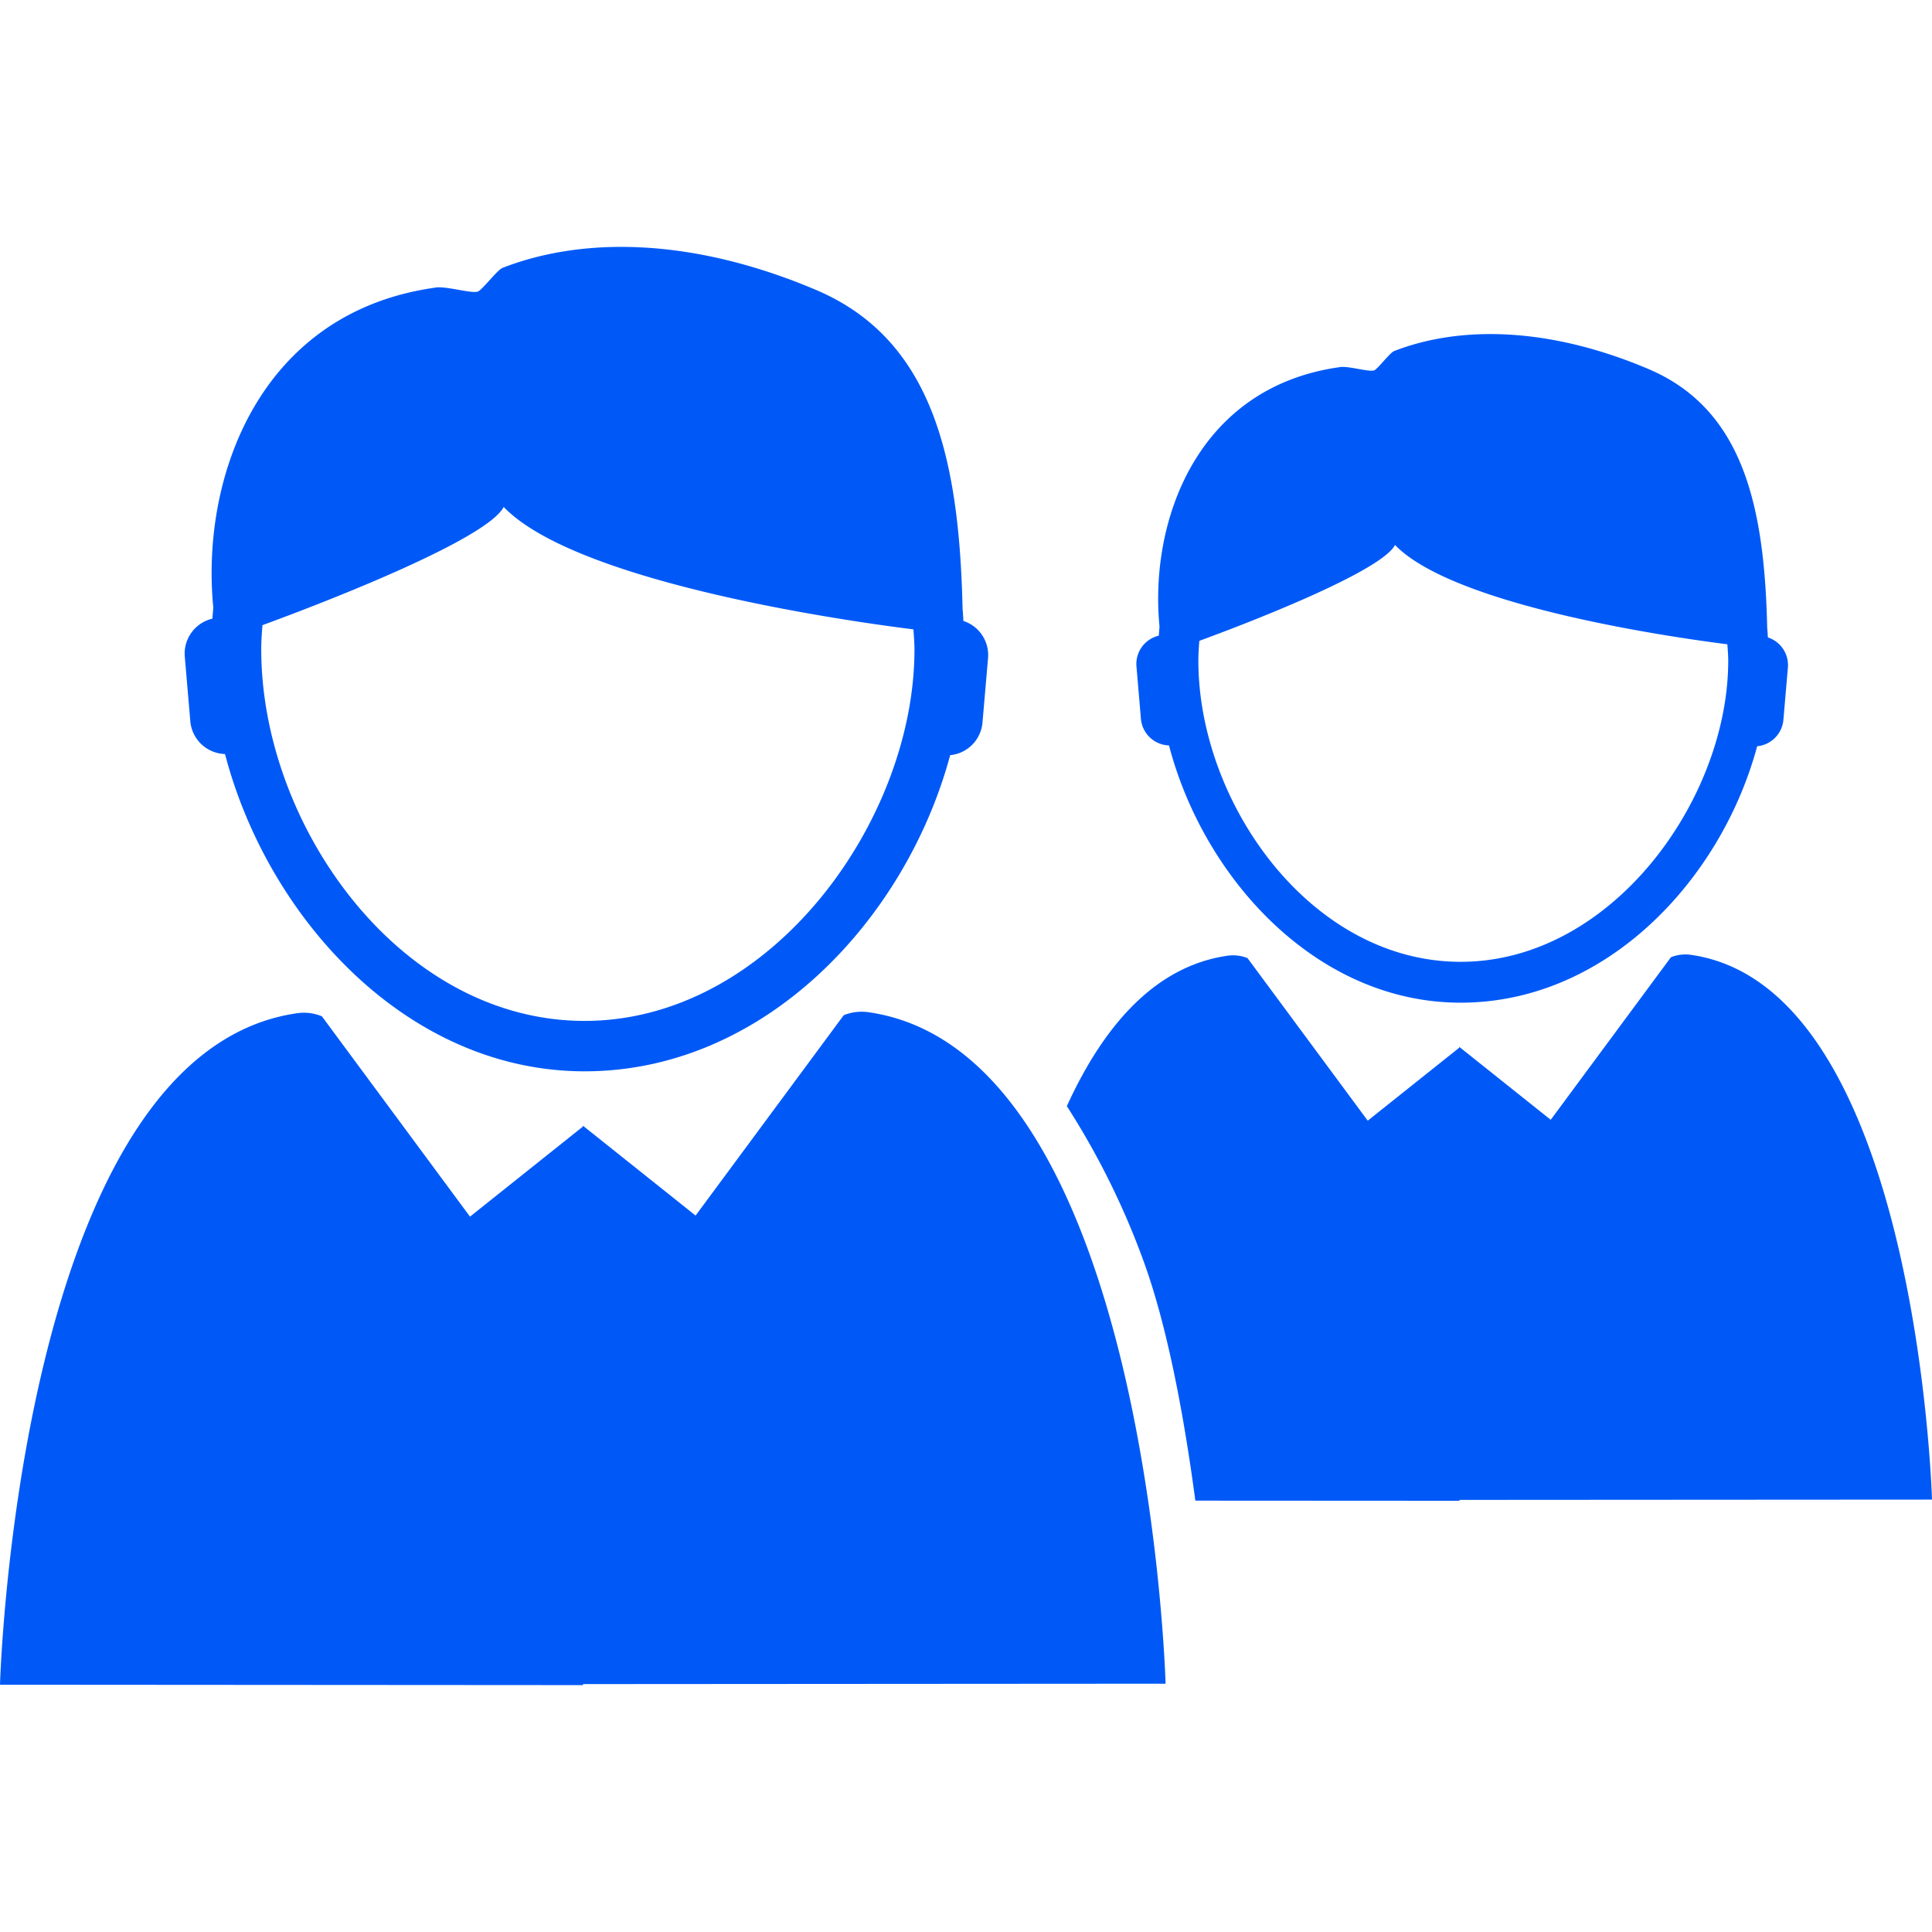 <svg fill="#0059F7" xmlns="http://www.w3.org/2000/svg" width="800" height="800" viewBox="0 0 39.66 39.66" xml:space="preserve"><path d="M4.619 15.479c.888 3.39 3.752 6.513 7.382 6.513 3.684 0 6.594-3.109 7.504-6.49a.736.736 0 0 0 .663-.663l.115-1.336a.736.736 0 0 0-.506-.756c-.006-.08-.008-.161-.017-.24-.068-3.062-.6-5.534-3.01-6.556-2.544-1.078-4.786-1.093-6.432-.453-.108.043-.387.414-.496.481-.109.067-.686-.123-.905-.072-3.61.516-4.801 3.917-4.538 6.569-.008.074-.013.149-.019.224a.736.736 0 0 0-.567.774l.114 1.336a.738.738 0 0 0 .712.669zm.769-2.646c1.581-.579 4.622-1.79 4.952-2.426 1.383 1.437 6.267 2.244 8.411 2.513.009.139.021.274.021.414 0 3.525-2.958 7.623-6.771 7.623-3.799 0-6.638-4.024-6.638-7.623-.001-.169.012-.334.025-.501z"/><path d="M17.818 20.777a.987.987 0 0 0-.498.063l-3.041 4.113-2.307-1.84-.014.012v.013l-.003-.003-2.307 1.84-3.041-4.113a.973.973 0 0 0-.498-.064C.364 21.608 0 34.584 0 34.584l11.969.008v-.021l11.958-.008c.001 0-.365-12.976-6.109-13.786zM23.997 15.302c.72 2.75 3.044 5.281 5.987 5.281 2.988 0 5.349-2.521 6.087-5.264a.597.597 0 0 0 .538-.537l.093-1.083a.597.597 0 0 0-.411-.614c-.004-.063-.007-.13-.014-.193-.055-2.483-.486-4.49-2.44-5.318-2.063-.874-3.882-.887-5.217-.368-.087.035-.313.336-.401.392-.09.055-.557-.101-.734-.059-2.928.418-3.895 3.177-3.682 5.328-.007.061-.01.121-.015.182a.596.596 0 0 0-.459.627l.092 1.083a.597.597 0 0 0 .576.543zm.623-2.147c1.282-.47 3.75-1.452 4.017-1.968 1.123 1.164 5.084 1.818 6.822 2.039.008.11.018.222.018.335 0 2.858-2.398 6.183-5.492 6.183-3.082 0-5.385-3.264-5.385-6.183 0-.136.009-.271.02-.406z"/><path d="M34.703 19.6a.793.793 0 0 0-.402.05l-2.468 3.337-1.871-1.492-.011.009v.011l-.003-.002-1.871 1.492-2.468-3.337a.798.798 0 0 0-.402-.05c-1.521.214-2.574 1.482-3.307 3.089a15.963 15.963 0 0 1 1.56 3.14c.515 1.395.856 3.295 1.078 4.958l5.422.003v-.018l9.7-.006c-.001-.003-.297-10.53-4.957-11.184z"/></svg>